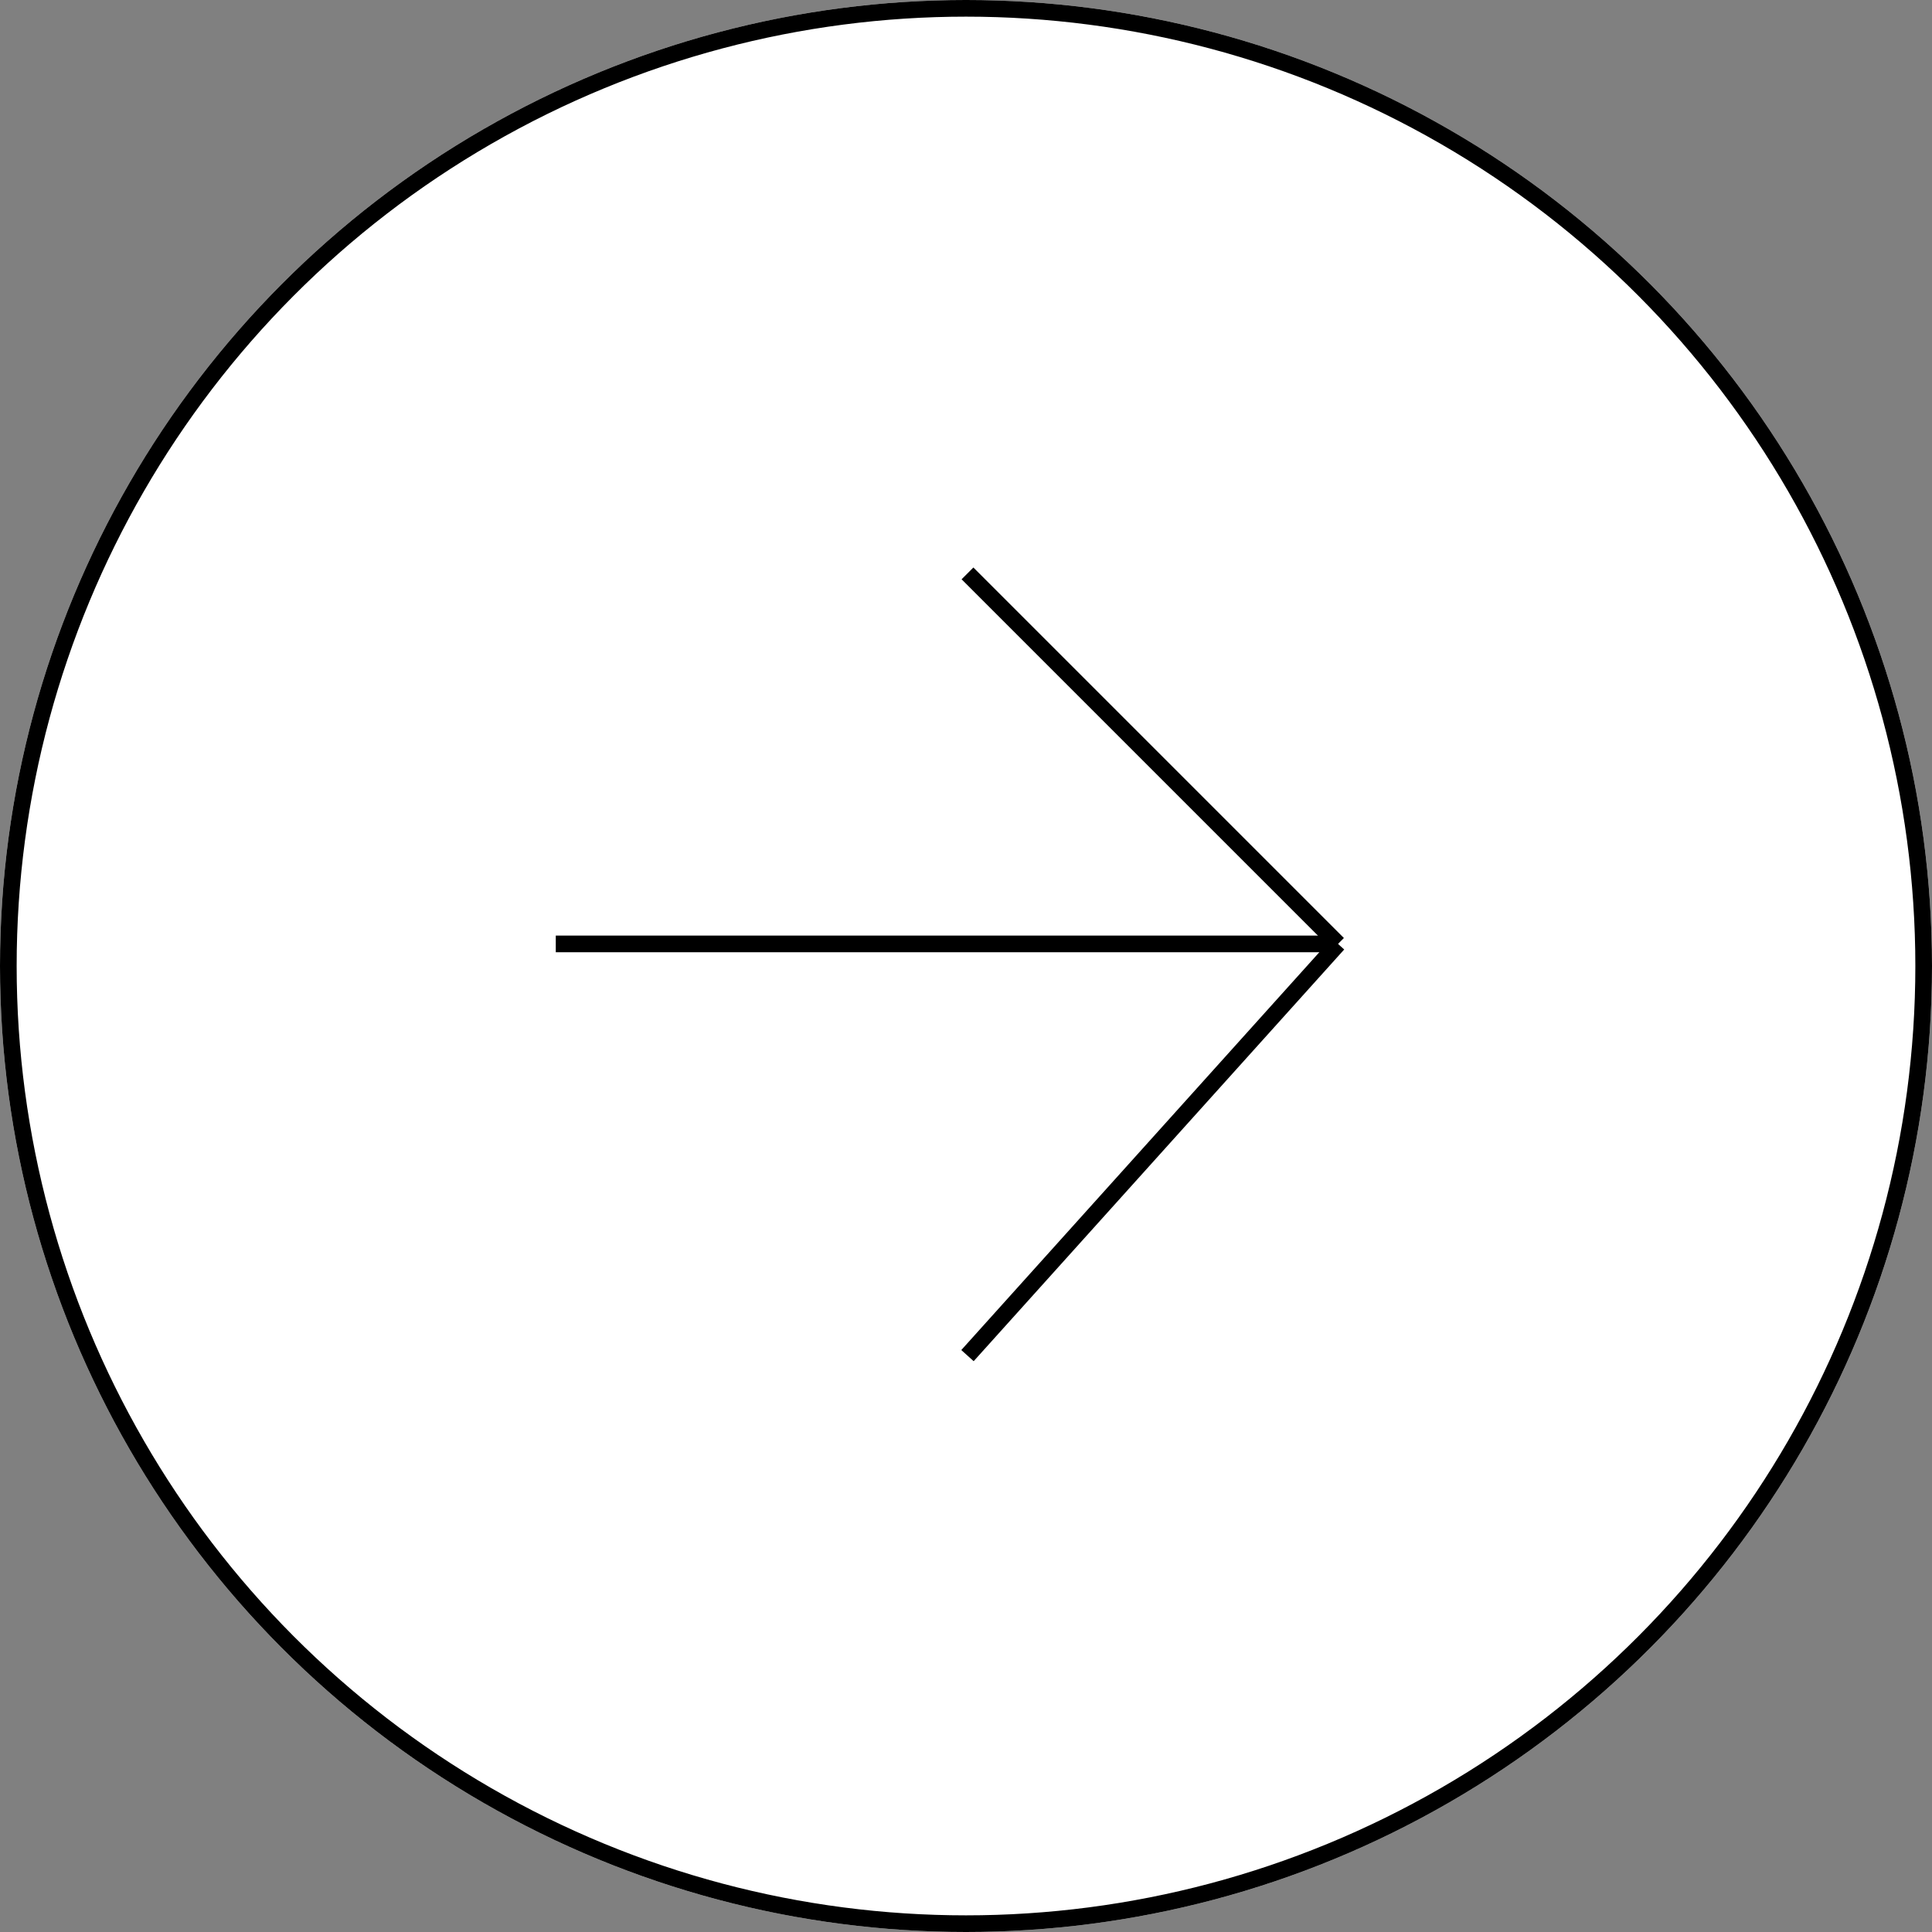 <svg xmlns="http://www.w3.org/2000/svg" width="116" height="116" viewBox="0 0 116 116">
  <rect x="0" y="0" width="116" height="116" fill="#808080" stroke="none"/>
  <g id="グループ_536" data-name="グループ 536" transform="translate(-1817 -2357.179)">
    <g id="楕円形_1" data-name="楕円形 1" transform="translate(1817 2357.179)" fill="#fff" stroke="#000" stroke-width="1">
      <circle cx="58" cy="58" r="58" stroke="none"/>
      <circle cx="58" cy="58" r="57.5" fill="none"/>
    </g>
    <g id="グループ_12" data-name="グループ 12" transform="translate(1850.37 2391.606)">
      <line id="線_6" data-name="線 6" x2="46.966" transform="translate(0 22.247)" fill="none" stroke="#000" stroke-width="1"/>
      <line id="線_7" data-name="線 7" x2="22.247" y2="22.247" transform="translate(24.719 0)" fill="none" stroke="#000" stroke-width="1"/>
      <line id="線_8" data-name="線 8" y1="24.719" x2="22.247" transform="translate(24.719 22.247)" fill="none" stroke="#000" stroke-width="1"/>
    </g>
  </g>
</svg>
